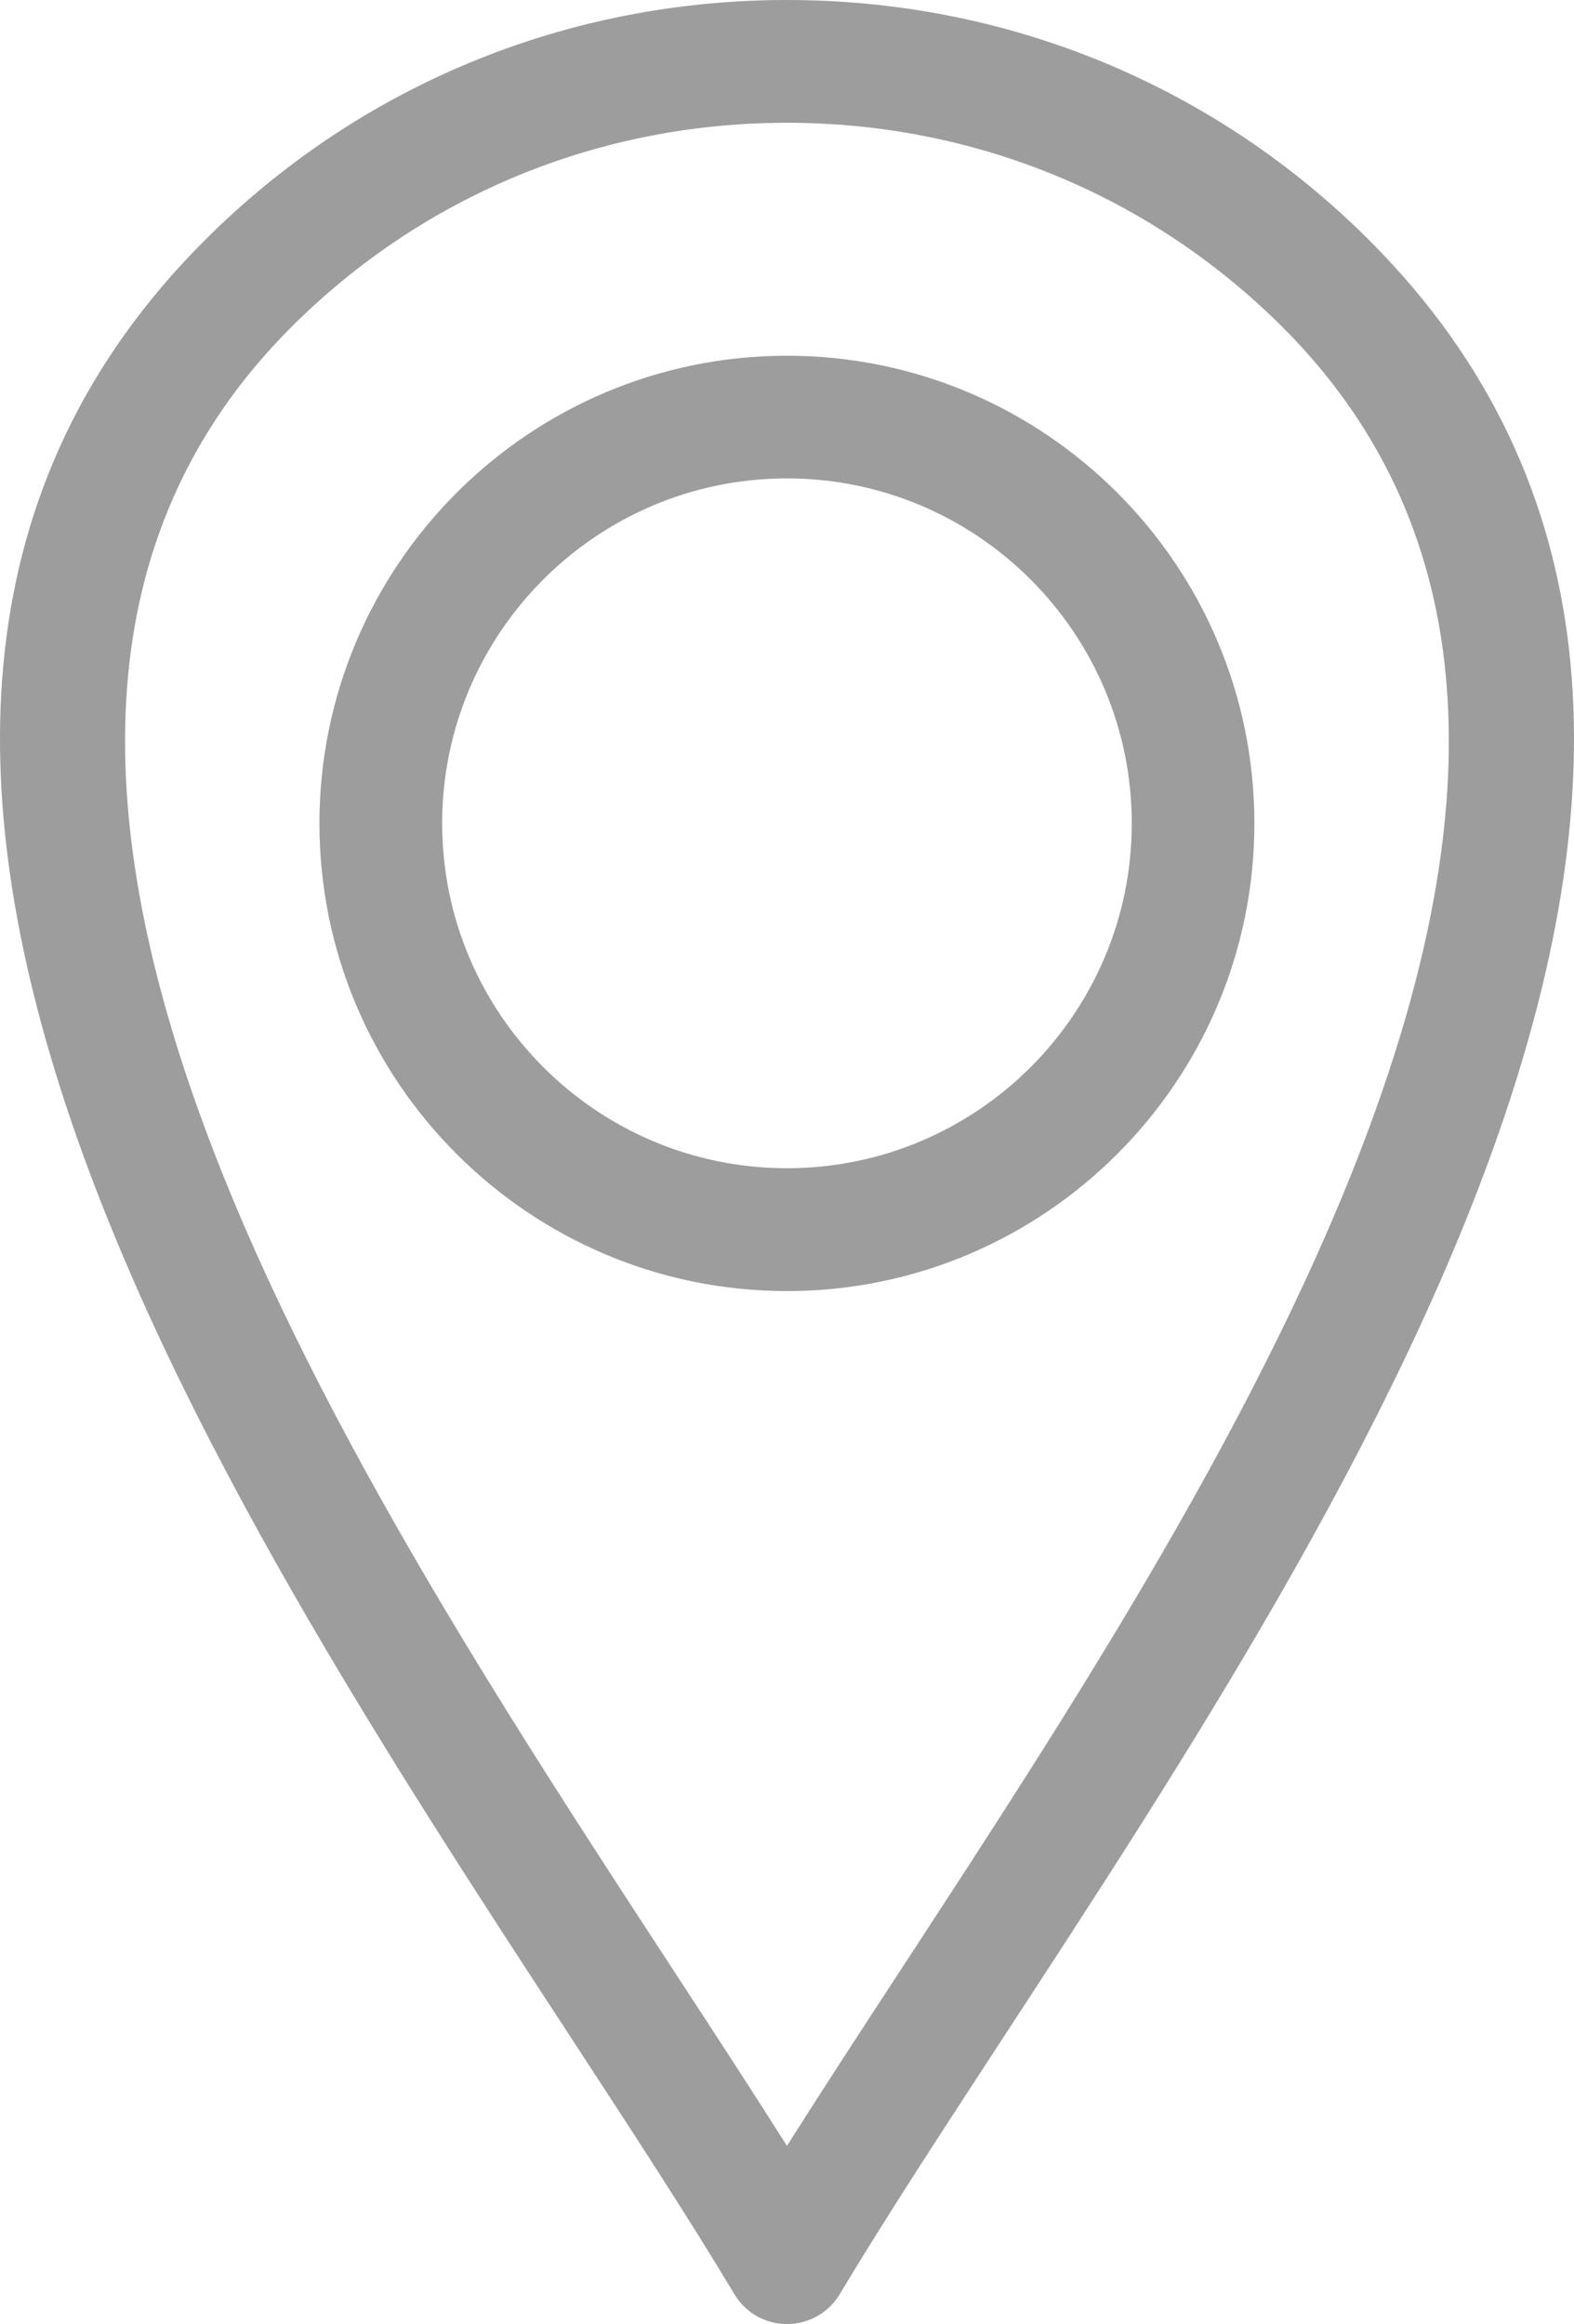 <svg xmlns="http://www.w3.org/2000/svg" version="1.1" viewBox="642.28 81.69 2317.52 3420.76">
 <path d="m2658.8 435.78c-228.23-228.38-532.84-354.09-857.81-354.09-324.84 0-629.43 125.72-857.66 354.09-719.17 719.03 8.156 1831.8 539.28 2644.5 89.156 136.41 173.25 265.08 241.03 378.29 16.312 27.281 45.703 43.875 77.484 43.875s61.172-16.734 77.484-43.875c67.781-113.06 152.02-241.88 241.03-378.14 531-812.66 1258.2-1925.6 539.17-2644.6zm-690.48 2545.6c-58.922 90.141-115.59 176.91-167.34 258.75-51.75-81.703-108.42-168.61-167.34-258.75-497.12-760.79-1178-1802.7-562.79-2417.9 194.2-194.2 453.38-301.08 729.97-301.08 276.61 0 535.93 107.02 730.12 301.08 615.38 615.24-65.391 1657.3-562.64 2417.9zm-167.34-2376.1c-379.55 0-688.36 308.81-688.36 688.36 0 379.55 308.81 688.36 688.36 688.36 379.55 0 688.21-308.81 688.21-688.36 0.141-379.69-308.67-688.36-688.21-688.36zm0 1195.9c-279.98 0-507.67-227.67-507.67-507.67 0-279.98 227.67-507.67 507.67-507.67 279.84 0 507.67 227.67 507.67 507.67 0.141 279.98-227.67 507.67-507.67 507.67z" fill="#9d9d9d"/>
</svg>